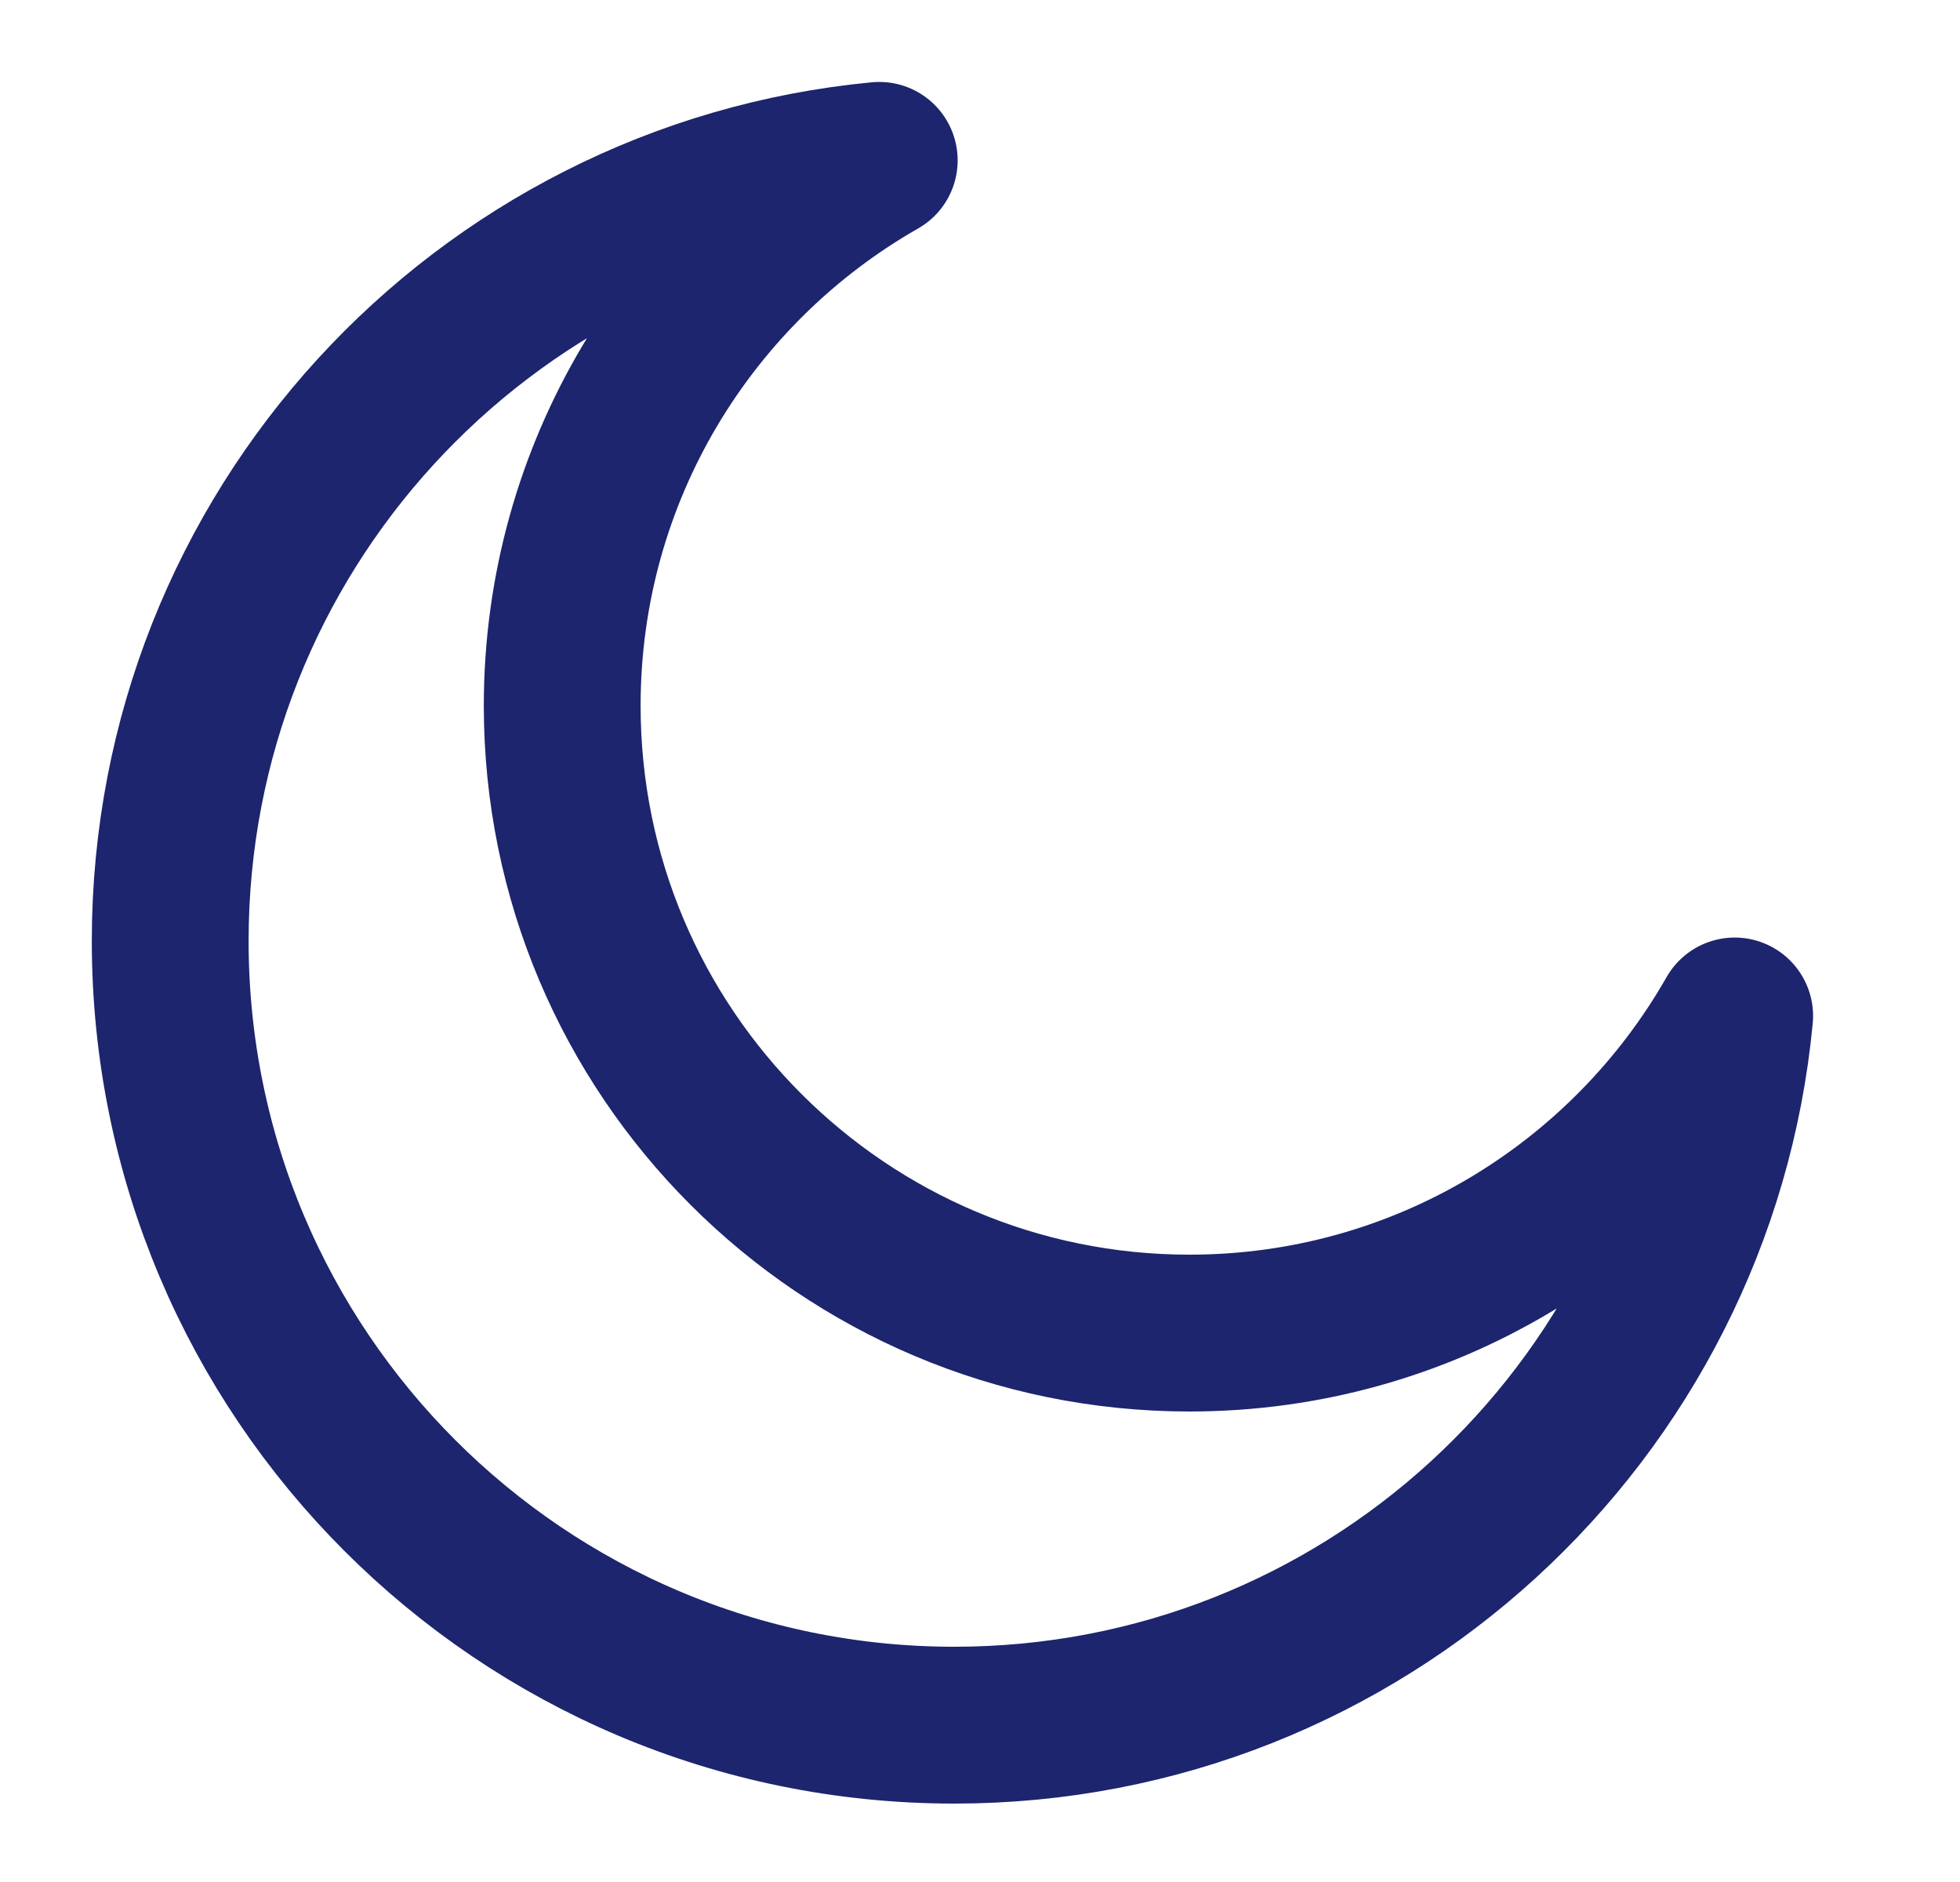 <svg width="25" height="24" viewBox="0 0 25 24" fill="none" xmlns="http://www.w3.org/2000/svg">
<g id="moon-02">
<path id="Icon" d="M22.126 12.956C20.749 15.372 18.15 17 15.171 17C10.753 17 7.171 13.418 7.171 9C7.171 6.021 8.8 3.422 11.215 2.045C6.141 2.526 2.171 6.799 2.171 12C2.171 17.523 6.648 22 12.171 22C17.371 22 21.644 18.03 22.126 12.956Z" stroke="#1C256D" stroke-width="2" stroke-linecap="round" stroke-linejoin="round"/>
</g>
</svg>
